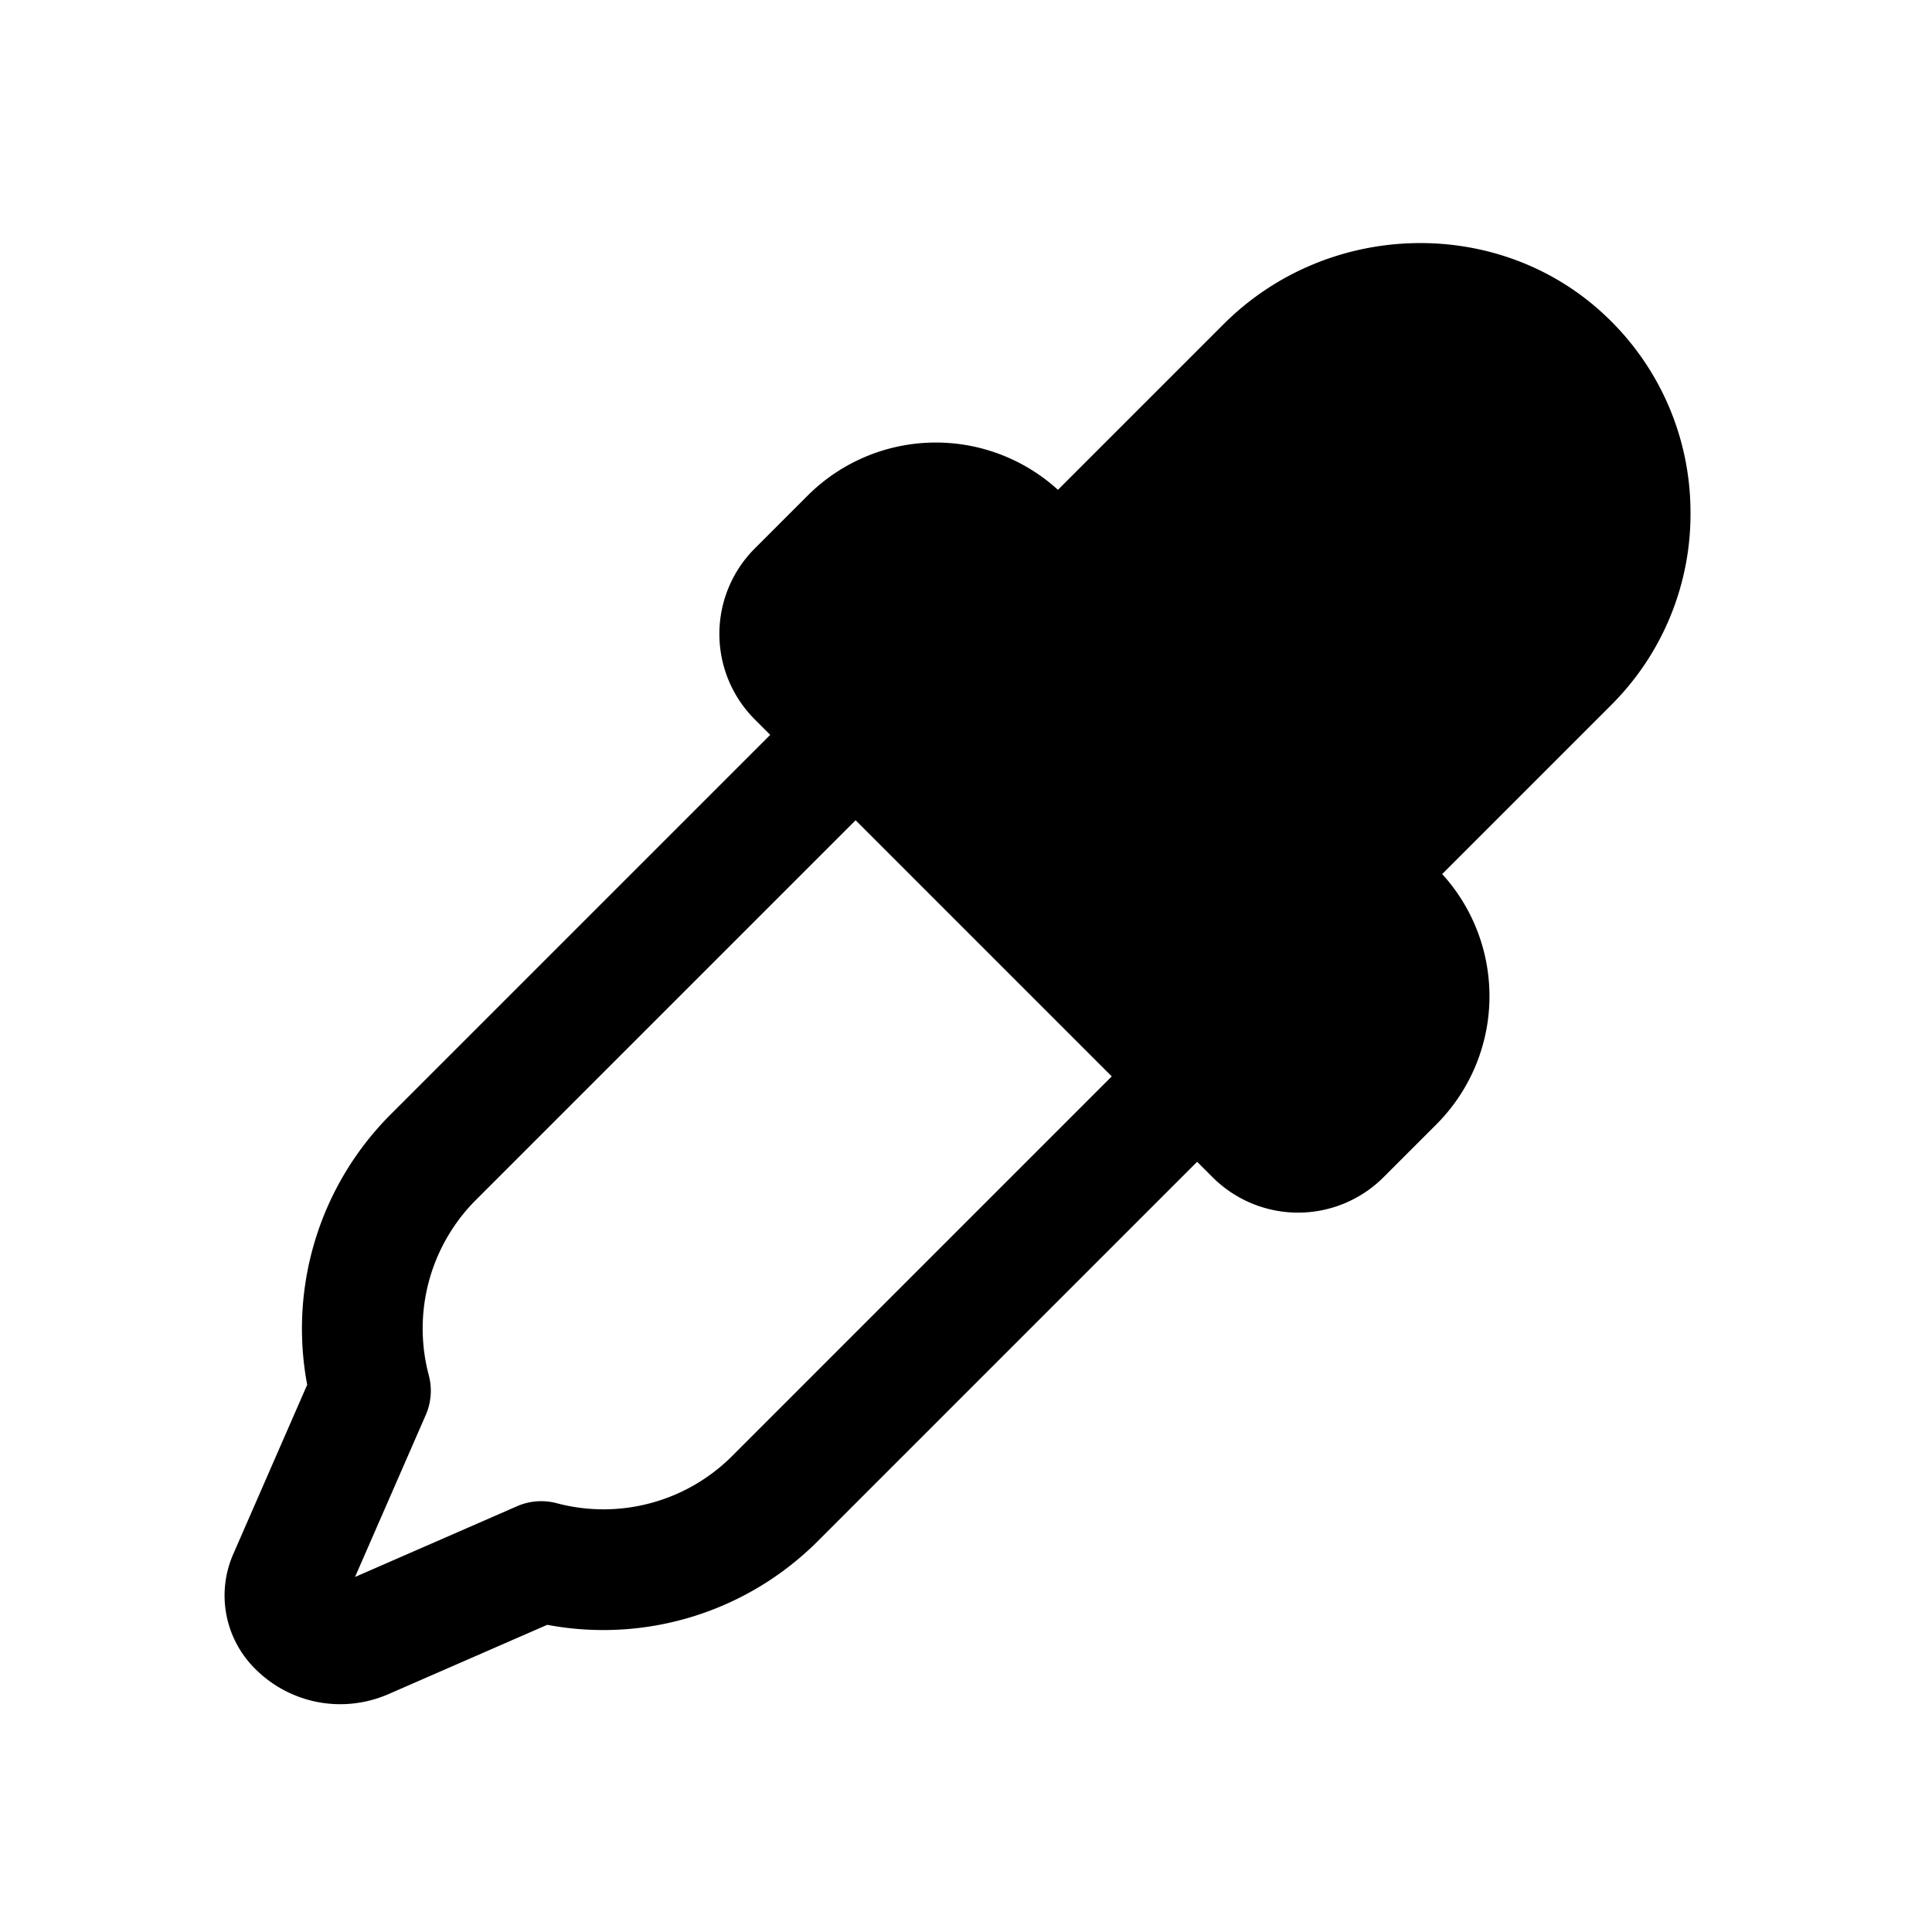 <?xml version="1.0" encoding="utf-8"?><!-- Uploaded to: SVG Repo, www.svgrepo.com, Generator: SVG Repo Mixer Tools -->
<svg fill="#000000" width="800px" height="800px" viewBox="0 0 256 256" id="Flat" xmlns="http://www.w3.org/2000/svg">
  <path d="M223.997,67.504a35.736,35.736,0,0,0-11.262-25.661c-14.018-13.271-36.719-12.771-50.603,1.113L140.184,64.905a24.029,24.029,0,0,0-33.154.752L100,72.687a16.018,16.018,0,0,0,0,22.627l2.059,2.059L51.715,147.716a40.156,40.156,0,0,0-11.011,35.771l-9.783,22.409a13.663,13.663,0,0,0,2.877,15.217,15.915,15.915,0,0,0,11.279,4.703,16.077,16.077,0,0,0,6.436-1.353l20.999-9.167a40.154,40.154,0,0,0,35.771-11.011l50.343-50.343L160.687,156a16.018,16.018,0,0,0,22.627,0l7.03-7.03a24.028,24.028,0,0,0,.752-33.154l22.36-22.36A35.717,35.717,0,0,0,223.997,67.504ZM96.971,192.971a24.096,24.096,0,0,1-23.191,6.214,8.005,8.005,0,0,0-5.264.397L47.044,208.956l9.374-21.471a8.002,8.002,0,0,0,.397-5.264,24.099,24.099,0,0,1,6.214-23.191L113.373,108.686l33.941,33.941Z"/>
</svg>